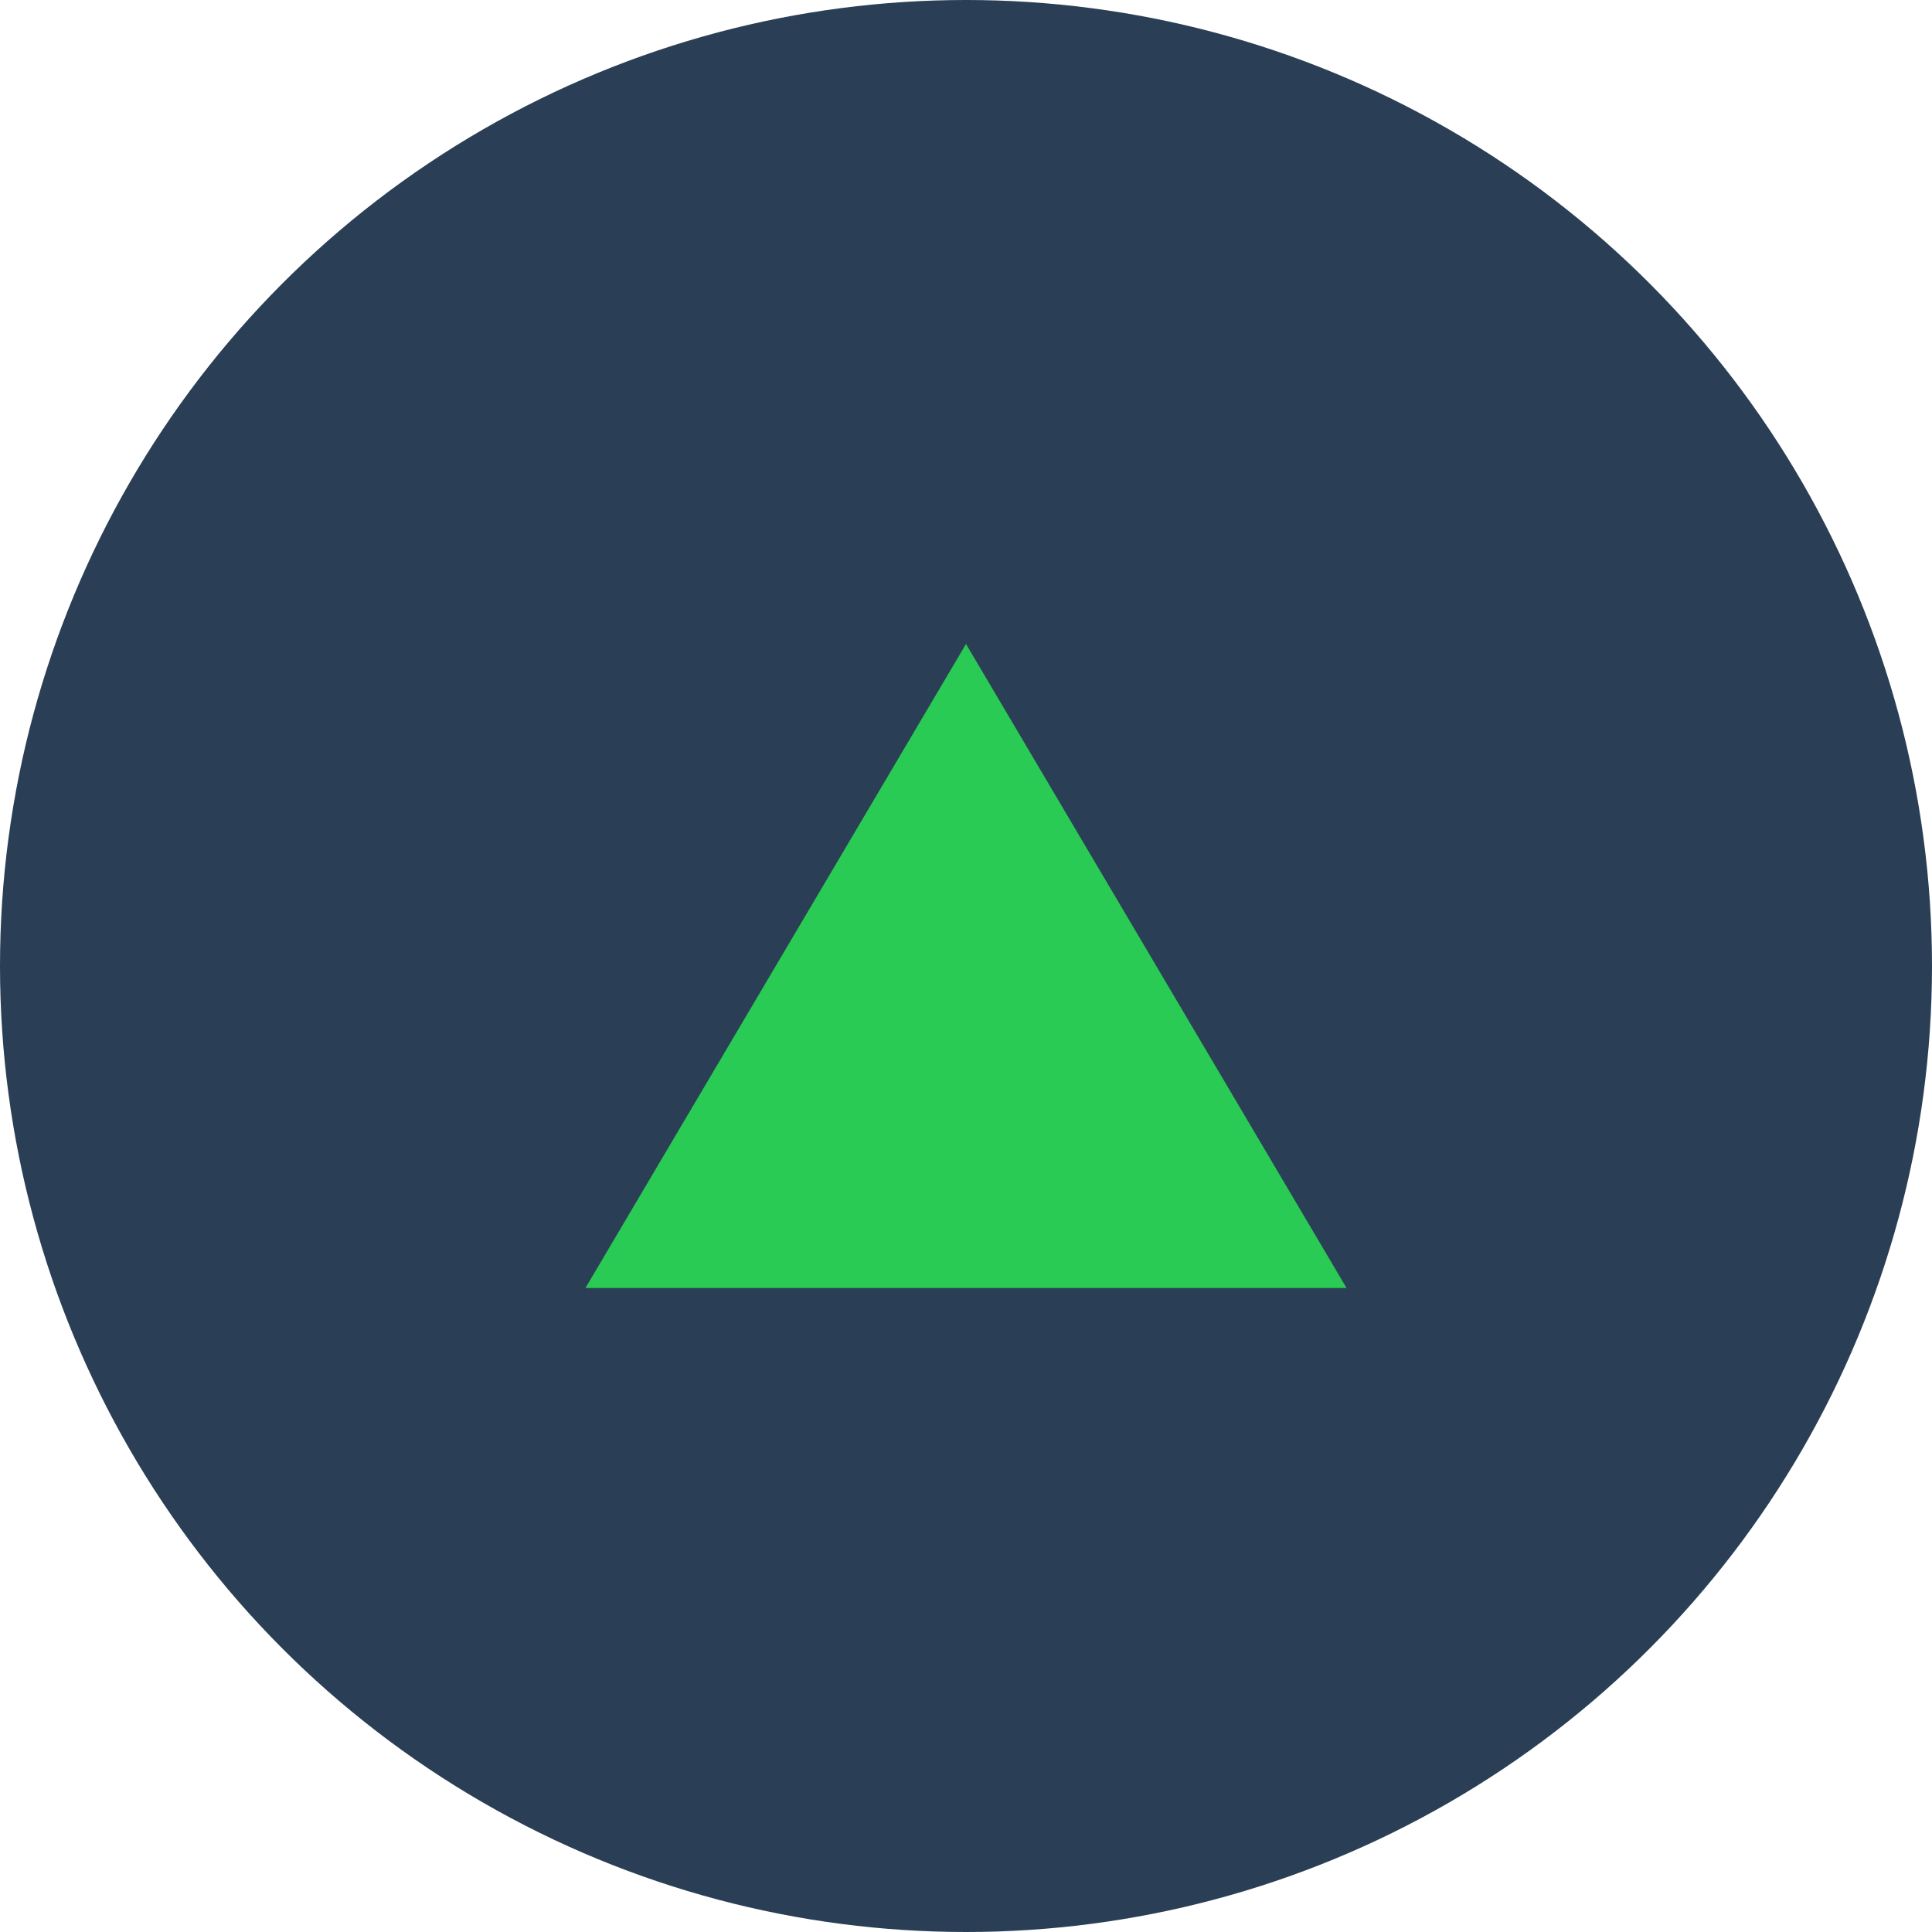 <svg xmlns="http://www.w3.org/2000/svg" width="33" height="33" viewBox="0 0 33 33"><defs><style>.a{fill:#2a3f55;}.b{fill:#2acb55;}</style></defs><g transform="translate(-365 -858)"><circle class="a" cx="16.5" cy="16.5" r="16.5" transform="translate(365 858)"/><path class="b" d="M6.5,0,13,11H0Z" transform="translate(375 869)"/></g></svg>